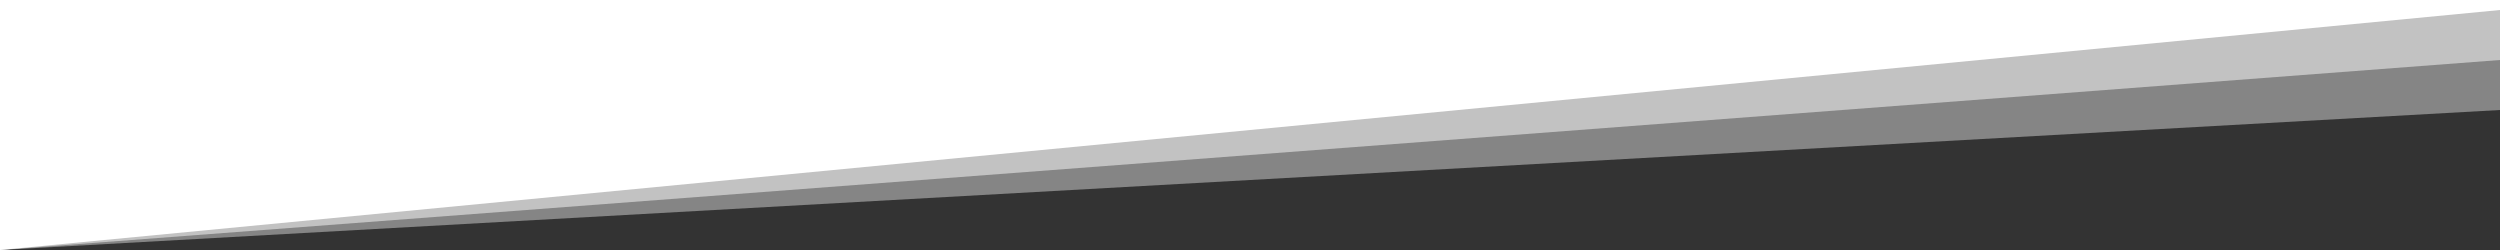 <svg width="1000" height="100" viewBox="0 0 1000 100" fill="none" xmlns="http://www.w3.org/2000/svg">
<rect x="0" y="0" width="1000" height="100" fill="#333333" stroke="none"/>
<g clip-path="url(#clip0_1922_783)">
<path d="M0 100V0H1000V4L0 100Z" fill="white"/>
<path opacity="0.5" d="M0 100V0H1000V24L0 100Z" fill="white"/>
<path opacity="0.4" d="M0 100V0H1000V44L0 100Z" fill="white"/>
</g>
<defs>
<clipPath id="clip0_1922_783">
<rect width="1000" height="100" fill="white"/>
</clipPath>
</defs>
</svg>
